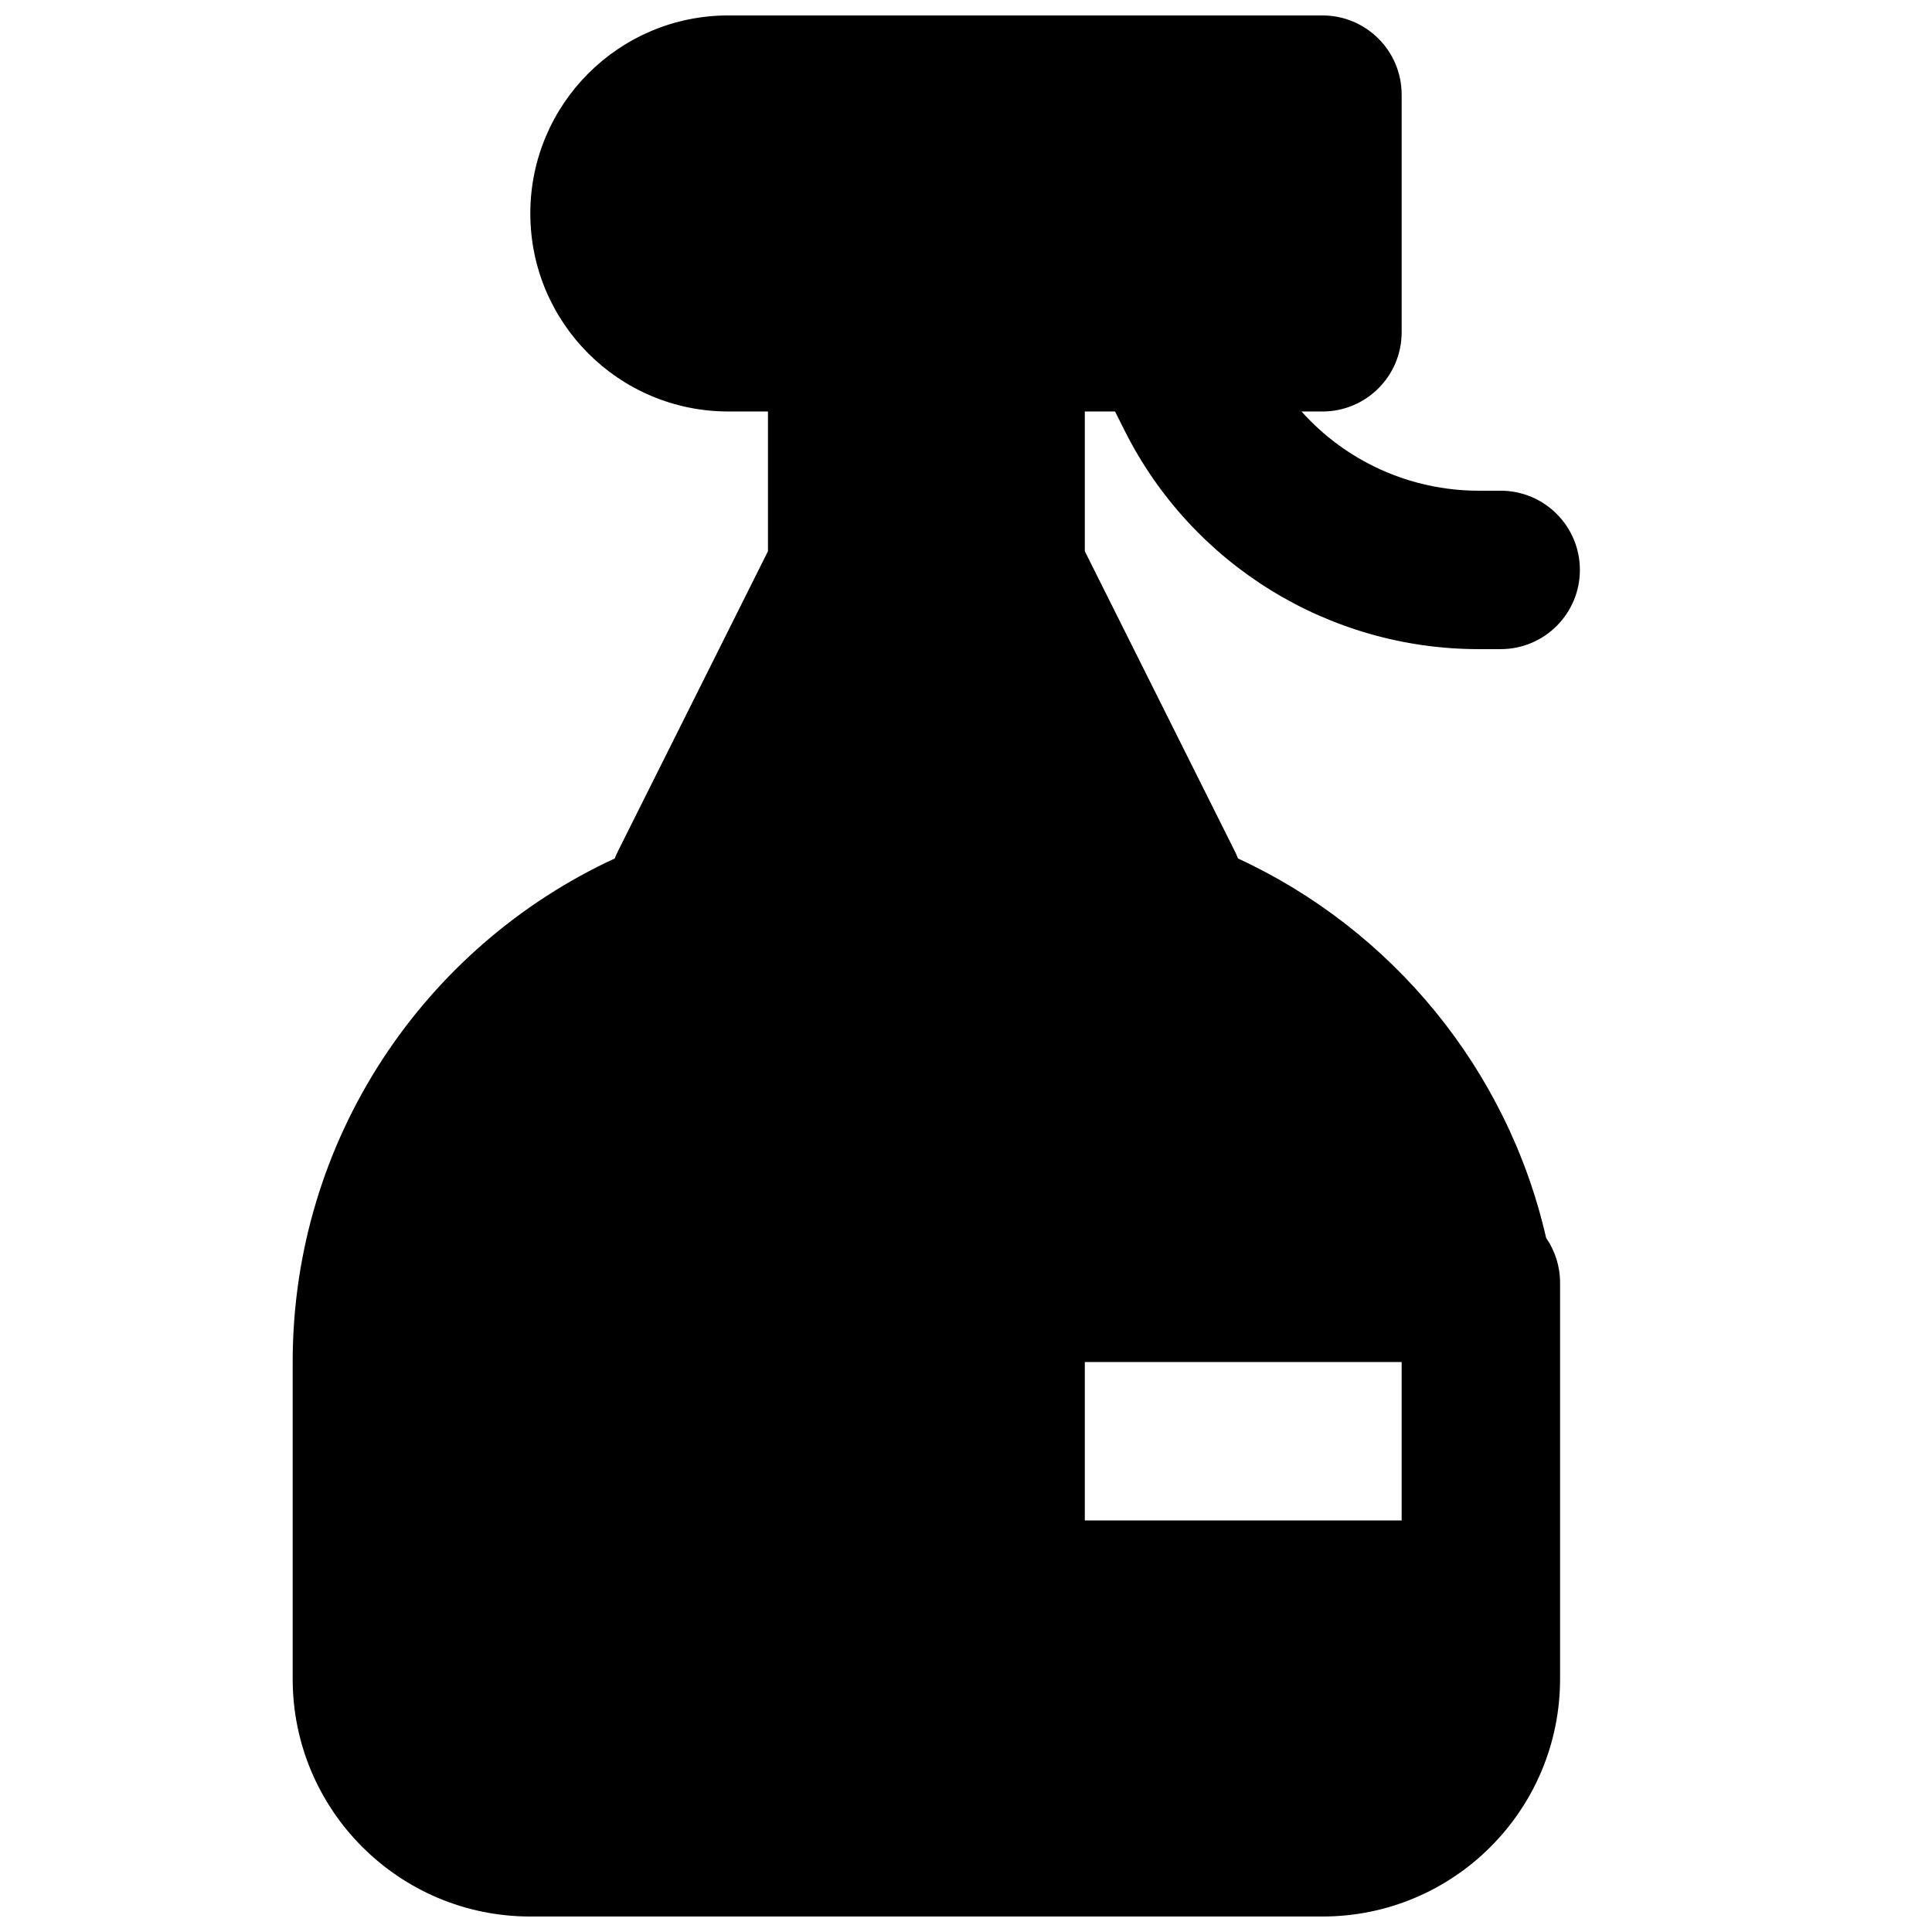 <?xml version="1.0" encoding="UTF-8"?>
<!-- Uploaded to: ICON Repo, www.svgrepo.com, Generator: ICON Repo Mixer Tools -->
<svg width="800px" height="800px" version="1.1" viewBox="144 144 512 512" xmlns="http://www.w3.org/2000/svg">
 <defs>
  <clipPath id="a">
   <path d="m221 148.09h342v503.81h-342z"/>
  </clipPath>
 </defs>
 <g clip-path="url(#a)">
  <path d="m284.54 200.57c0-28.984 23.496-52.48 52.48-52.48h157.44c11.598 0 20.992 9.398 20.992 20.992v62.977c0 11.594-9.395 20.992-20.992 20.992h-5.543c11.777 13.164 28.766 20.992 46.941 20.992h5.836c11.594 0 20.992 9.398 20.992 20.992s-9.398 20.992-20.992 20.992h-5.836c-39.754 0-76.098-22.461-93.875-58.023l-2.481-4.953h-8.016v37.027l39.766 79.535c0.312 0.621 0.586 1.25 0.832 1.891 40.758 18.84 71.426 55.809 81.66 100.56 2.328 3.379 3.691 7.481 3.691 11.895v104.96c0 34.781-28.191 62.977-62.977 62.977h-209.92c-34.781 0-62.977-28.195-62.977-62.977v-83.969c0-59.16 34.961-110.16 85.352-133.45 0.246-0.641 0.523-1.27 0.832-1.891l39.77-79.535v-37.027h-10.496c-28.984 0-52.48-23.496-52.48-52.48zm230.91 304.38v41.984h-83.965v-41.984z" fill-rule="evenodd"/>
 </g>
</svg>